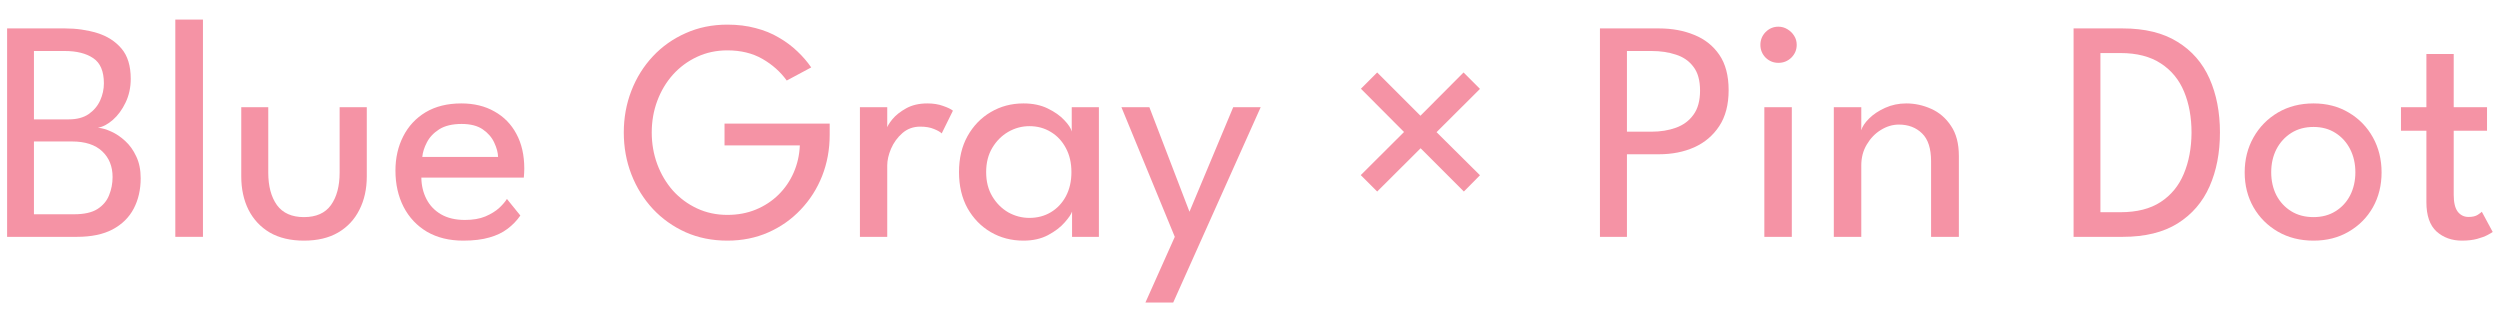 <svg width="95" height="12" viewBox="0 0 95 12" fill="none" xmlns="http://www.w3.org/2000/svg">
<path d="M91.237 4.074H92.203V2.052H93.241V4.074H94.507V4.968H93.241V7.404C93.241 7.692 93.291 7.904 93.391 8.04C93.495 8.176 93.633 8.244 93.805 8.244C93.957 8.244 94.075 8.216 94.159 8.16C94.243 8.104 94.293 8.066 94.309 8.046L94.723 8.814C94.699 8.834 94.635 8.872 94.531 8.928C94.427 8.984 94.293 9.034 94.129 9.078C93.965 9.122 93.773 9.144 93.553 9.144C93.169 9.144 92.847 9.028 92.587 8.796C92.331 8.56 92.203 8.188 92.203 7.68V4.968H91.237V4.074Z" fill="#F593A5"/>
<path d="M87.914 9.144C87.406 9.144 86.954 9.03 86.558 8.802C86.166 8.574 85.858 8.266 85.634 7.878C85.41 7.486 85.298 7.044 85.298 6.552C85.298 6.06 85.41 5.616 85.634 5.22C85.858 4.824 86.166 4.51 86.558 4.278C86.954 4.046 87.406 3.93 87.914 3.93C88.418 3.93 88.864 4.046 89.252 4.278C89.644 4.51 89.95 4.824 90.17 5.22C90.39 5.616 90.5 6.06 90.5 6.552C90.5 7.044 90.39 7.486 90.17 7.878C89.95 8.266 89.644 8.574 89.252 8.802C88.864 9.03 88.418 9.144 87.914 9.144ZM87.914 8.25C88.234 8.25 88.512 8.176 88.748 8.028C88.988 7.88 89.174 7.678 89.306 7.422C89.438 7.162 89.504 6.87 89.504 6.546C89.504 6.222 89.438 5.93 89.306 5.67C89.174 5.41 88.988 5.204 88.748 5.052C88.512 4.9 88.234 4.824 87.914 4.824C87.59 4.824 87.308 4.9 87.068 5.052C86.828 5.204 86.64 5.41 86.504 5.67C86.372 5.93 86.306 6.222 86.306 6.546C86.306 6.87 86.372 7.162 86.504 7.422C86.64 7.678 86.828 7.88 87.068 8.028C87.308 8.176 87.59 8.25 87.914 8.25Z" fill="#F593A5"/>
<path d="M78.796 1.08H80.662C81.506 1.08 82.2 1.25 82.744 1.59C83.292 1.926 83.698 2.392 83.962 2.988C84.226 3.584 84.358 4.266 84.358 5.034C84.358 5.806 84.226 6.49 83.962 7.086C83.698 7.682 83.294 8.15 82.75 8.49C82.206 8.83 81.51 9 80.662 9H78.796V1.08ZM79.816 2.016V8.064H80.578C81.202 8.064 81.712 7.934 82.108 7.674C82.504 7.414 82.796 7.058 82.984 6.606C83.176 6.15 83.274 5.63 83.278 5.046C83.278 4.458 83.184 3.938 82.996 3.486C82.808 3.03 82.514 2.672 82.114 2.412C81.714 2.148 81.202 2.016 80.578 2.016H79.816Z" fill="#F593A5"/>
<path d="M72.439 3.93C72.763 3.93 73.077 3.998 73.381 4.134C73.689 4.27 73.941 4.486 74.137 4.782C74.337 5.074 74.437 5.456 74.437 5.928V9H73.381V6.132C73.381 5.644 73.267 5.29 73.039 5.07C72.811 4.846 72.517 4.734 72.157 4.734C71.921 4.734 71.693 4.802 71.473 4.938C71.257 5.07 71.079 5.254 70.939 5.49C70.799 5.722 70.729 5.986 70.729 6.282V9H69.685V4.074H70.729V4.95C70.765 4.814 70.863 4.666 71.023 4.506C71.183 4.346 71.387 4.21 71.635 4.098C71.883 3.986 72.151 3.93 72.439 3.93Z" fill="#F593A5"/>
<path d="M67.045 9V4.074H68.089V9H67.045ZM67.579 2.388C67.391 2.388 67.229 2.322 67.093 2.19C66.961 2.054 66.895 1.892 66.895 1.704C66.895 1.516 66.961 1.354 67.093 1.218C67.229 1.082 67.391 1.014 67.579 1.014C67.703 1.014 67.817 1.046 67.921 1.11C68.029 1.174 68.115 1.258 68.179 1.362C68.243 1.462 68.275 1.576 68.275 1.704C68.275 1.892 68.207 2.054 68.071 2.19C67.935 2.322 67.771 2.388 67.579 2.388Z" fill="#F593A5"/>
<path d="M60.798 1.08H63.042C63.538 1.08 63.984 1.162 64.38 1.326C64.78 1.486 65.098 1.738 65.334 2.082C65.57 2.426 65.688 2.874 65.688 3.426C65.688 3.974 65.57 4.428 65.334 4.788C65.098 5.148 64.78 5.418 64.38 5.598C63.984 5.774 63.538 5.862 63.042 5.862H61.824V9H60.798V1.08ZM61.824 5.004H62.76C63.1 5.004 63.408 4.954 63.684 4.854C63.964 4.754 64.186 4.59 64.35 4.362C64.518 4.134 64.602 3.828 64.602 3.444C64.602 3.056 64.518 2.754 64.35 2.538C64.186 2.318 63.964 2.164 63.684 2.076C63.408 1.984 63.1 1.938 62.76 1.938H61.824V5.004Z" fill="#F593A5"/>
<path d="M54.589 5.022L56.239 6.66L55.627 7.278L53.983 5.634L52.333 7.278L51.709 6.654L53.353 5.016L51.715 3.372L52.333 2.754L53.977 4.398L55.615 2.754L56.239 3.378L54.589 5.022Z" fill="#F593A5"/>
<path d="M45.2 8.046L46.862 4.074H47.906L44.582 11.496H43.526L44.642 9L42.614 4.074H43.676L45.2 8.046Z" fill="#F593A5"/>
<path d="M40.738 9V8.04C40.706 8.14 40.612 8.278 40.456 8.454C40.304 8.63 40.094 8.79 39.826 8.934C39.562 9.074 39.25 9.144 38.89 9.144C38.434 9.144 38.02 9.036 37.648 8.82C37.28 8.604 36.986 8.302 36.766 7.914C36.55 7.522 36.442 7.064 36.442 6.54C36.442 6.016 36.55 5.56 36.766 5.172C36.986 4.78 37.28 4.476 37.648 4.26C38.02 4.04 38.434 3.93 38.89 3.93C39.246 3.93 39.554 3.994 39.814 4.122C40.078 4.25 40.288 4.398 40.444 4.566C40.604 4.734 40.698 4.878 40.726 4.998V4.074H41.758V9H40.738ZM37.474 6.54C37.474 6.896 37.552 7.204 37.708 7.464C37.864 7.724 38.066 7.926 38.314 8.07C38.566 8.21 38.834 8.28 39.118 8.28C39.422 8.28 39.694 8.208 39.934 8.064C40.174 7.92 40.364 7.718 40.504 7.458C40.644 7.194 40.714 6.888 40.714 6.54C40.714 6.192 40.644 5.888 40.504 5.628C40.364 5.364 40.174 5.16 39.934 5.016C39.694 4.868 39.422 4.794 39.118 4.794C38.834 4.794 38.566 4.866 38.314 5.01C38.066 5.154 37.864 5.356 37.708 5.616C37.552 5.876 37.474 6.184 37.474 6.54Z" fill="#F593A5"/>
<path d="M33.715 9H32.677V4.074H33.715V4.926H33.685C33.705 4.822 33.779 4.692 33.907 4.536C34.035 4.38 34.211 4.24 34.435 4.116C34.659 3.992 34.927 3.93 35.239 3.93C35.467 3.93 35.667 3.962 35.839 4.026C36.015 4.086 36.139 4.146 36.211 4.206L35.785 5.07C35.729 5.014 35.631 4.958 35.491 4.902C35.351 4.842 35.177 4.812 34.969 4.812C34.705 4.812 34.479 4.894 34.291 5.058C34.103 5.222 33.959 5.42 33.859 5.652C33.763 5.88 33.715 6.092 33.715 6.288V9Z" fill="#F593A5"/>
<path d="M27.532 4.698H31.528V5.13C31.528 5.682 31.432 6.202 31.24 6.69C31.048 7.174 30.776 7.6 30.424 7.968C30.076 8.336 29.666 8.624 29.194 8.832C28.722 9.04 28.204 9.144 27.64 9.144C27.064 9.144 26.536 9.038 26.056 8.826C25.576 8.61 25.16 8.314 24.808 7.938C24.456 7.558 24.184 7.12 23.992 6.624C23.8 6.128 23.704 5.598 23.704 5.034C23.704 4.474 23.8 3.946 23.992 3.45C24.184 2.954 24.456 2.518 24.808 2.142C25.16 1.766 25.576 1.472 26.056 1.26C26.536 1.044 27.064 0.936 27.64 0.936C28.032 0.936 28.39 0.98 28.714 1.068C29.042 1.152 29.336 1.272 29.596 1.428C29.86 1.58 30.094 1.754 30.298 1.95C30.502 2.142 30.678 2.346 30.826 2.562L29.896 3.06C29.656 2.728 29.348 2.454 28.972 2.238C28.596 2.022 28.152 1.914 27.64 1.914C27.224 1.914 26.84 1.996 26.488 2.16C26.136 2.324 25.83 2.55 25.57 2.838C25.314 3.126 25.116 3.458 24.976 3.834C24.836 4.21 24.766 4.61 24.766 5.034C24.766 5.458 24.836 5.86 24.976 6.24C25.116 6.616 25.314 6.95 25.57 7.242C25.83 7.53 26.136 7.756 26.488 7.92C26.84 8.084 27.224 8.166 27.64 8.166C28.036 8.166 28.398 8.098 28.726 7.962C29.054 7.826 29.34 7.638 29.584 7.398C29.828 7.158 30.02 6.878 30.16 6.558C30.3 6.238 30.378 5.894 30.394 5.526H27.532V4.698Z" fill="#F593A5"/>
<path d="M16.011 6.75C16.015 7.046 16.079 7.316 16.203 7.56C16.327 7.804 16.511 7.998 16.755 8.142C17.003 8.286 17.307 8.358 17.667 8.358C17.971 8.358 18.229 8.314 18.441 8.226C18.657 8.134 18.833 8.026 18.969 7.902C19.105 7.774 19.203 7.66 19.263 7.56L19.773 8.19C19.641 8.382 19.479 8.55 19.287 8.694C19.099 8.838 18.869 8.948 18.597 9.024C18.325 9.104 17.993 9.144 17.601 9.144C17.073 9.144 16.615 9.032 16.227 8.808C15.843 8.58 15.547 8.266 15.339 7.866C15.131 7.462 15.027 7 15.027 6.48C15.027 6 15.125 5.568 15.321 5.184C15.517 4.796 15.801 4.49 16.173 4.266C16.549 4.042 17.001 3.93 17.529 3.93C18.013 3.93 18.433 4.032 18.789 4.236C19.149 4.436 19.427 4.72 19.623 5.088C19.823 5.456 19.923 5.896 19.923 6.408C19.923 6.44 19.921 6.498 19.917 6.582C19.913 6.662 19.909 6.718 19.905 6.75H16.011ZM18.927 5.964C18.923 5.8 18.875 5.62 18.783 5.424C18.695 5.228 18.551 5.06 18.351 4.92C18.151 4.78 17.881 4.71 17.541 4.71C17.189 4.71 16.905 4.778 16.689 4.914C16.477 5.05 16.321 5.216 16.221 5.412C16.121 5.604 16.063 5.788 16.047 5.964H18.927Z" fill="#F593A5"/>
<path d="M10.194 6.558C10.194 7.074 10.304 7.486 10.524 7.794C10.748 8.098 11.09 8.25 11.55 8.25C12.014 8.25 12.356 8.098 12.576 7.794C12.796 7.486 12.906 7.074 12.906 6.558V4.074H13.938V6.702C13.938 7.182 13.844 7.606 13.656 7.974C13.472 8.342 13.202 8.63 12.846 8.838C12.494 9.042 12.062 9.144 11.55 9.144C11.042 9.144 10.61 9.042 10.254 8.838C9.902 8.63 9.632 8.342 9.444 7.974C9.26 7.606 9.168 7.182 9.168 6.702V4.074H10.194V6.558Z" fill="#F593A5"/>
<path d="M7.712 9H6.662V0.744H7.712V9Z" fill="#F593A5"/>
<path d="M0.27 1.08H2.472C2.904 1.08 3.31 1.138 3.69 1.254C4.07 1.37 4.378 1.566 4.614 1.842C4.85 2.118 4.968 2.502 4.968 2.994C4.968 3.326 4.902 3.628 4.77 3.9C4.642 4.168 4.482 4.386 4.29 4.554C4.098 4.722 3.908 4.822 3.72 4.854C3.872 4.866 4.04 4.914 4.224 4.998C4.412 5.082 4.59 5.202 4.758 5.358C4.93 5.514 5.07 5.71 5.178 5.946C5.29 6.178 5.346 6.454 5.346 6.774C5.346 7.206 5.258 7.59 5.082 7.926C4.906 8.262 4.638 8.526 4.278 8.718C3.922 8.906 3.47 9 2.922 9H0.27V1.08ZM1.29 8.142H2.82C3.2 8.142 3.494 8.076 3.702 7.944C3.914 7.808 4.062 7.632 4.146 7.416C4.234 7.2 4.278 6.97 4.278 6.726C4.278 6.322 4.146 5.996 3.882 5.748C3.618 5.5 3.236 5.376 2.736 5.376H1.29V8.142ZM1.29 4.536H2.616C2.92 4.536 3.17 4.47 3.366 4.338C3.562 4.202 3.708 4.03 3.804 3.822C3.9 3.61 3.948 3.392 3.948 3.168C3.948 2.708 3.812 2.388 3.54 2.208C3.272 2.028 2.912 1.938 2.46 1.938H1.29V4.536Z" fill="#F593A5"/>
</svg>
